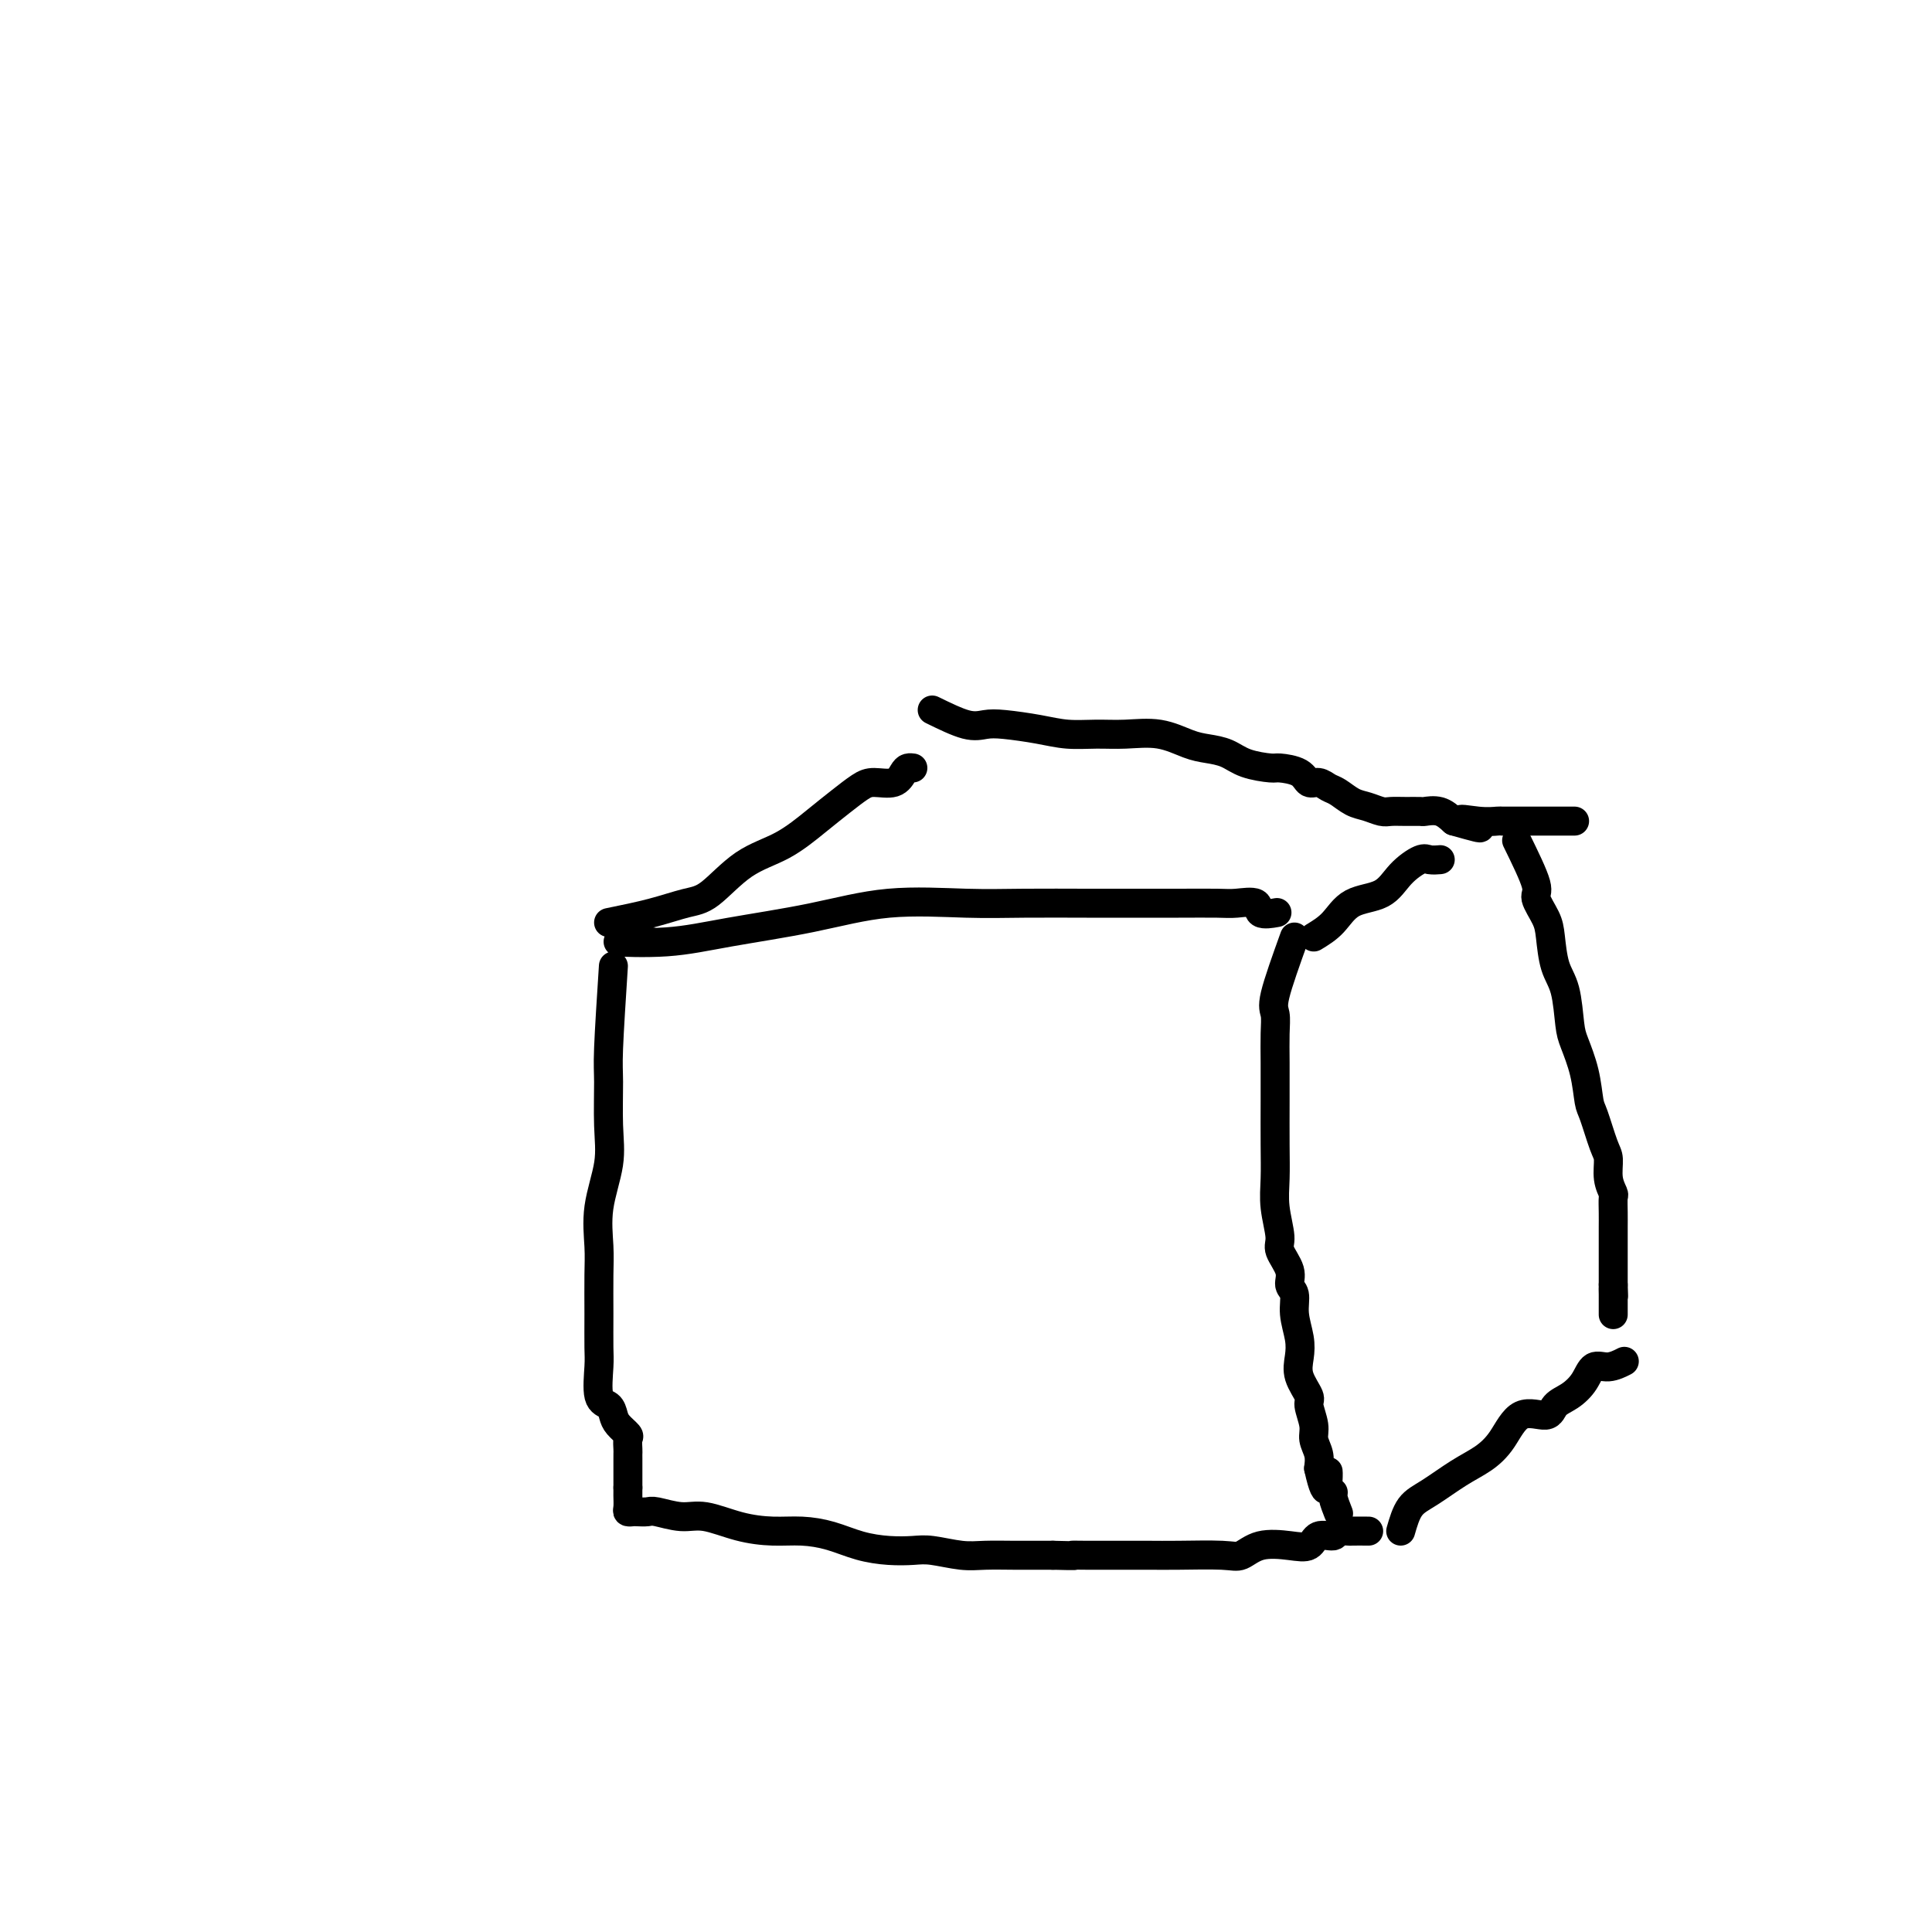 <svg viewBox='0 0 400 400' version='1.1' xmlns='http://www.w3.org/2000/svg' xmlns:xlink='http://www.w3.org/1999/xlink'><g fill='none' stroke='#000000' stroke-width='6' stroke-linecap='round' stroke-linejoin='round'><path d='M135,195c-3.808,-0.043 -7.616,-0.086 -7,0c0.616,0.086 5.655,0.300 10,0c4.345,-0.300 7.996,-1.114 13,-2c5.004,-0.886 11.361,-1.845 17,-3c5.639,-1.155 10.559,-2.506 16,-3c5.441,-0.494 11.404,-0.132 16,0c4.596,0.132 7.826,0.035 12,0c4.174,-0.035 9.294,-0.009 13,0c3.706,0.009 5.999,0.000 9,0c3.001,-0.000 6.710,0.007 10,0c3.290,-0.007 6.161,-0.030 8,0c1.839,0.030 2.648,0.113 4,0c1.352,-0.113 3.249,-0.422 4,0c0.751,0.422 0.356,1.575 1,2c0.644,0.425 2.327,0.121 3,0c0.673,-0.121 0.337,-0.061 0,0'/><path d='M127,200c-0.427,6.616 -0.854,13.232 -1,17c-0.146,3.768 -0.011,4.688 0,7c0.011,2.312 -0.102,6.015 0,9c0.102,2.985 0.420,5.251 0,8c-0.420,2.749 -1.577,5.983 -2,9c-0.423,3.017 -0.113,5.819 0,8c0.113,2.181 0.028,3.740 0,6c-0.028,2.260 -0.001,5.221 0,8c0.001,2.779 -0.025,5.378 0,7c0.025,1.622 0.099,2.269 0,4c-0.099,1.731 -0.373,4.548 0,6c0.373,1.452 1.392,1.540 2,2c0.608,0.460 0.804,1.293 1,2c0.196,0.707 0.392,1.289 1,2c0.608,0.711 1.627,1.550 2,2c0.373,0.450 0.100,0.512 0,1c-0.100,0.488 -0.027,1.401 0,2c0.027,0.599 0.007,0.882 0,1c-0.007,0.118 -0.002,0.070 0,1c0.002,0.930 0.001,2.837 0,4c-0.001,1.163 -0.000,1.581 0,2'/><path d='M130,308c-0.004,2.050 -0.013,1.673 0,2c0.013,0.327 0.049,1.356 0,2c-0.049,0.644 -0.181,0.904 0,1c0.181,0.096 0.677,0.030 1,0c0.323,-0.030 0.474,-0.024 1,0c0.526,0.024 1.426,0.065 2,0c0.574,-0.065 0.823,-0.238 2,0c1.177,0.238 3.282,0.886 5,1c1.718,0.114 3.049,-0.307 5,0c1.951,0.307 4.523,1.343 7,2c2.477,0.657 4.860,0.936 7,1c2.140,0.064 4.036,-0.088 6,0c1.964,0.088 3.997,0.415 6,1c2.003,0.585 3.978,1.429 6,2c2.022,0.571 4.093,0.871 6,1c1.907,0.129 3.650,0.087 5,0c1.350,-0.087 2.308,-0.219 4,0c1.692,0.219 4.119,0.791 6,1c1.881,0.209 3.215,0.056 5,0c1.785,-0.056 4.019,-0.015 6,0c1.981,0.015 3.709,0.004 5,0c1.291,-0.004 2.146,-0.002 3,0'/><path d='M218,322c6.036,0.155 4.126,0.041 4,0c-0.126,-0.041 1.532,-0.011 3,0c1.468,0.011 2.746,0.002 4,0c1.254,-0.002 2.484,0.001 4,0c1.516,-0.001 3.316,-0.008 5,0c1.684,0.008 3.251,0.030 6,0c2.749,-0.030 6.680,-0.111 9,0c2.320,0.111 3.029,0.414 4,0c0.971,-0.414 2.204,-1.546 4,-2c1.796,-0.454 4.154,-0.231 6,0c1.846,0.231 3.182,0.468 4,0c0.818,-0.468 1.120,-1.642 2,-2c0.880,-0.358 2.338,0.100 3,0c0.662,-0.100 0.528,-0.759 1,-1c0.472,-0.241 1.549,-0.065 2,0c0.451,0.065 0.275,0.017 1,0c0.725,-0.017 2.350,-0.005 3,0c0.650,0.005 0.325,0.002 0,0'/><path d='M268,194c-1.691,4.704 -3.381,9.409 -4,12c-0.619,2.591 -0.166,3.069 0,4c0.166,0.931 0.045,2.316 0,4c-0.045,1.684 -0.013,3.666 0,6c0.013,2.334 0.008,5.020 0,8c-0.008,2.980 -0.018,6.253 0,9c0.018,2.747 0.065,4.969 0,7c-0.065,2.031 -0.243,3.871 0,6c0.243,2.129 0.906,4.547 1,6c0.094,1.453 -0.382,1.941 0,3c0.382,1.059 1.623,2.688 2,4c0.377,1.312 -0.109,2.307 0,3c0.109,0.693 0.812,1.083 1,2c0.188,0.917 -0.138,2.361 0,4c0.138,1.639 0.740,3.473 1,5c0.260,1.527 0.179,2.748 0,4c-0.179,1.252 -0.455,2.537 0,4c0.455,1.463 1.642,3.105 2,4c0.358,0.895 -0.114,1.044 0,2c0.114,0.956 0.814,2.720 1,4c0.186,1.280 -0.142,2.075 0,3c0.142,0.925 0.755,1.978 1,3c0.245,1.022 0.123,2.011 0,3'/><path d='M273,304c1.863,8.414 2.019,2.448 2,1c-0.019,-1.448 -0.215,1.623 0,3c0.215,1.377 0.841,1.060 1,1c0.159,-0.060 -0.150,0.138 0,1c0.150,0.862 0.757,2.389 1,3c0.243,0.611 0.121,0.305 0,0'/><path d='M126,191c3.120,-0.637 6.240,-1.274 9,-2c2.760,-0.726 5.161,-1.541 7,-2c1.839,-0.459 3.117,-0.562 5,-2c1.883,-1.438 4.370,-4.210 7,-6c2.630,-1.790 5.402,-2.599 8,-4c2.598,-1.401 5.021,-3.393 7,-5c1.979,-1.607 3.514,-2.829 5,-4c1.486,-1.171 2.923,-2.289 4,-3c1.077,-0.711 1.795,-1.014 3,-1c1.205,0.014 2.897,0.343 4,0c1.103,-0.343 1.615,-1.360 2,-2c0.385,-0.640 0.642,-0.903 1,-1c0.358,-0.097 0.817,-0.028 1,0c0.183,0.028 0.092,0.014 0,0'/><path d='M272,194c1.395,-0.850 2.790,-1.699 4,-3c1.210,-1.301 2.235,-3.052 4,-4c1.765,-0.948 4.270,-1.091 6,-2c1.730,-0.909 2.685,-2.583 4,-4c1.315,-1.417 2.992,-2.576 4,-3c1.008,-0.424 1.348,-0.114 2,0c0.652,0.114 1.615,0.033 2,0c0.385,-0.033 0.193,-0.016 0,0'/><path d='M290,317c0.541,-1.876 1.082,-3.752 2,-5c0.918,-1.248 2.214,-1.866 4,-3c1.786,-1.134 4.061,-2.782 6,-4c1.939,-1.218 3.540,-2.007 5,-3c1.460,-0.993 2.778,-2.191 4,-4c1.222,-1.809 2.348,-4.230 4,-5c1.652,-0.770 3.831,0.112 5,0c1.169,-0.112 1.327,-1.216 2,-2c0.673,-0.784 1.862,-1.247 3,-2c1.138,-0.753 2.225,-1.796 3,-3c0.775,-1.204 1.239,-2.570 2,-3c0.761,-0.430 1.820,0.077 3,0c1.180,-0.077 2.480,-0.736 3,-1c0.520,-0.264 0.260,-0.132 0,0'/><path d='M314,174c1.744,3.564 3.489,7.128 4,9c0.511,1.872 -0.210,2.051 0,3c0.210,0.949 1.352,2.666 2,4c0.648,1.334 0.803,2.283 1,4c0.197,1.717 0.438,4.200 1,6c0.562,1.800 1.446,2.916 2,5c0.554,2.084 0.777,5.135 1,7c0.223,1.865 0.444,2.545 1,4c0.556,1.455 1.445,3.687 2,6c0.555,2.313 0.775,4.709 1,6c0.225,1.291 0.456,1.477 1,3c0.544,1.523 1.400,4.381 2,6c0.600,1.619 0.946,1.998 1,3c0.054,1.002 -0.182,2.629 0,4c0.182,1.371 0.781,2.488 1,3c0.219,0.512 0.059,0.419 0,1c-0.059,0.581 -0.016,1.836 0,3c0.016,1.164 0.004,2.237 0,3c-0.004,0.763 -0.001,1.215 0,2c0.001,0.785 0.000,1.901 0,3c-0.000,1.099 -0.000,2.180 0,3c0.000,0.820 0.000,1.377 0,2c-0.000,0.623 -0.000,1.311 0,2'/><path d='M334,266c0.155,4.212 0.041,1.742 0,1c-0.041,-0.742 -0.011,0.244 0,1c0.011,0.756 0.003,1.280 0,2c-0.003,0.720 -0.001,1.634 0,2c0.001,0.366 0.000,0.183 0,0'/><path d='M193,147c2.580,1.262 5.161,2.524 7,3c1.839,0.476 2.938,0.166 4,0c1.062,-0.166 2.088,-0.188 4,0c1.912,0.188 4.712,0.584 7,1c2.288,0.416 4.065,0.850 6,1c1.935,0.150 4.029,0.015 6,0c1.971,-0.015 3.819,0.089 6,0c2.181,-0.089 4.696,-0.371 7,0c2.304,0.371 4.397,1.396 6,2c1.603,0.604 2.717,0.788 4,1c1.283,0.212 2.736,0.451 4,1c1.264,0.549 2.341,1.409 4,2c1.659,0.591 3.900,0.914 5,1c1.100,0.086 1.057,-0.065 2,0c0.943,0.065 2.871,0.345 4,1c1.129,0.655 1.460,1.685 2,2c0.540,0.315 1.288,-0.085 2,0c0.712,0.085 1.388,0.653 2,1c0.612,0.347 1.160,0.471 2,1c0.840,0.529 1.971,1.462 3,2c1.029,0.538 1.957,0.680 3,1c1.043,0.320 2.200,0.818 3,1c0.800,0.182 1.242,0.047 2,0c0.758,-0.047 1.830,-0.007 3,0c1.170,0.007 2.437,-0.019 3,0c0.563,0.019 0.421,0.082 1,0c0.579,-0.082 1.880,-0.309 3,0c1.120,0.309 2.060,1.155 3,2'/><path d='M301,170c9.770,2.785 3.696,0.746 2,0c-1.696,-0.746 0.987,-0.200 3,0c2.013,0.200 3.357,0.054 4,0c0.643,-0.054 0.586,-0.014 1,0c0.414,0.014 1.299,0.004 2,0c0.701,-0.004 1.217,-0.001 2,0c0.783,0.001 1.831,0.000 3,0c1.169,-0.000 2.457,-0.000 3,0c0.543,0.000 0.341,0.000 1,0c0.659,-0.000 2.177,-0.000 3,0c0.823,0.000 0.949,0.000 1,0c0.051,-0.000 0.025,-0.000 0,0'/></g>
</svg>